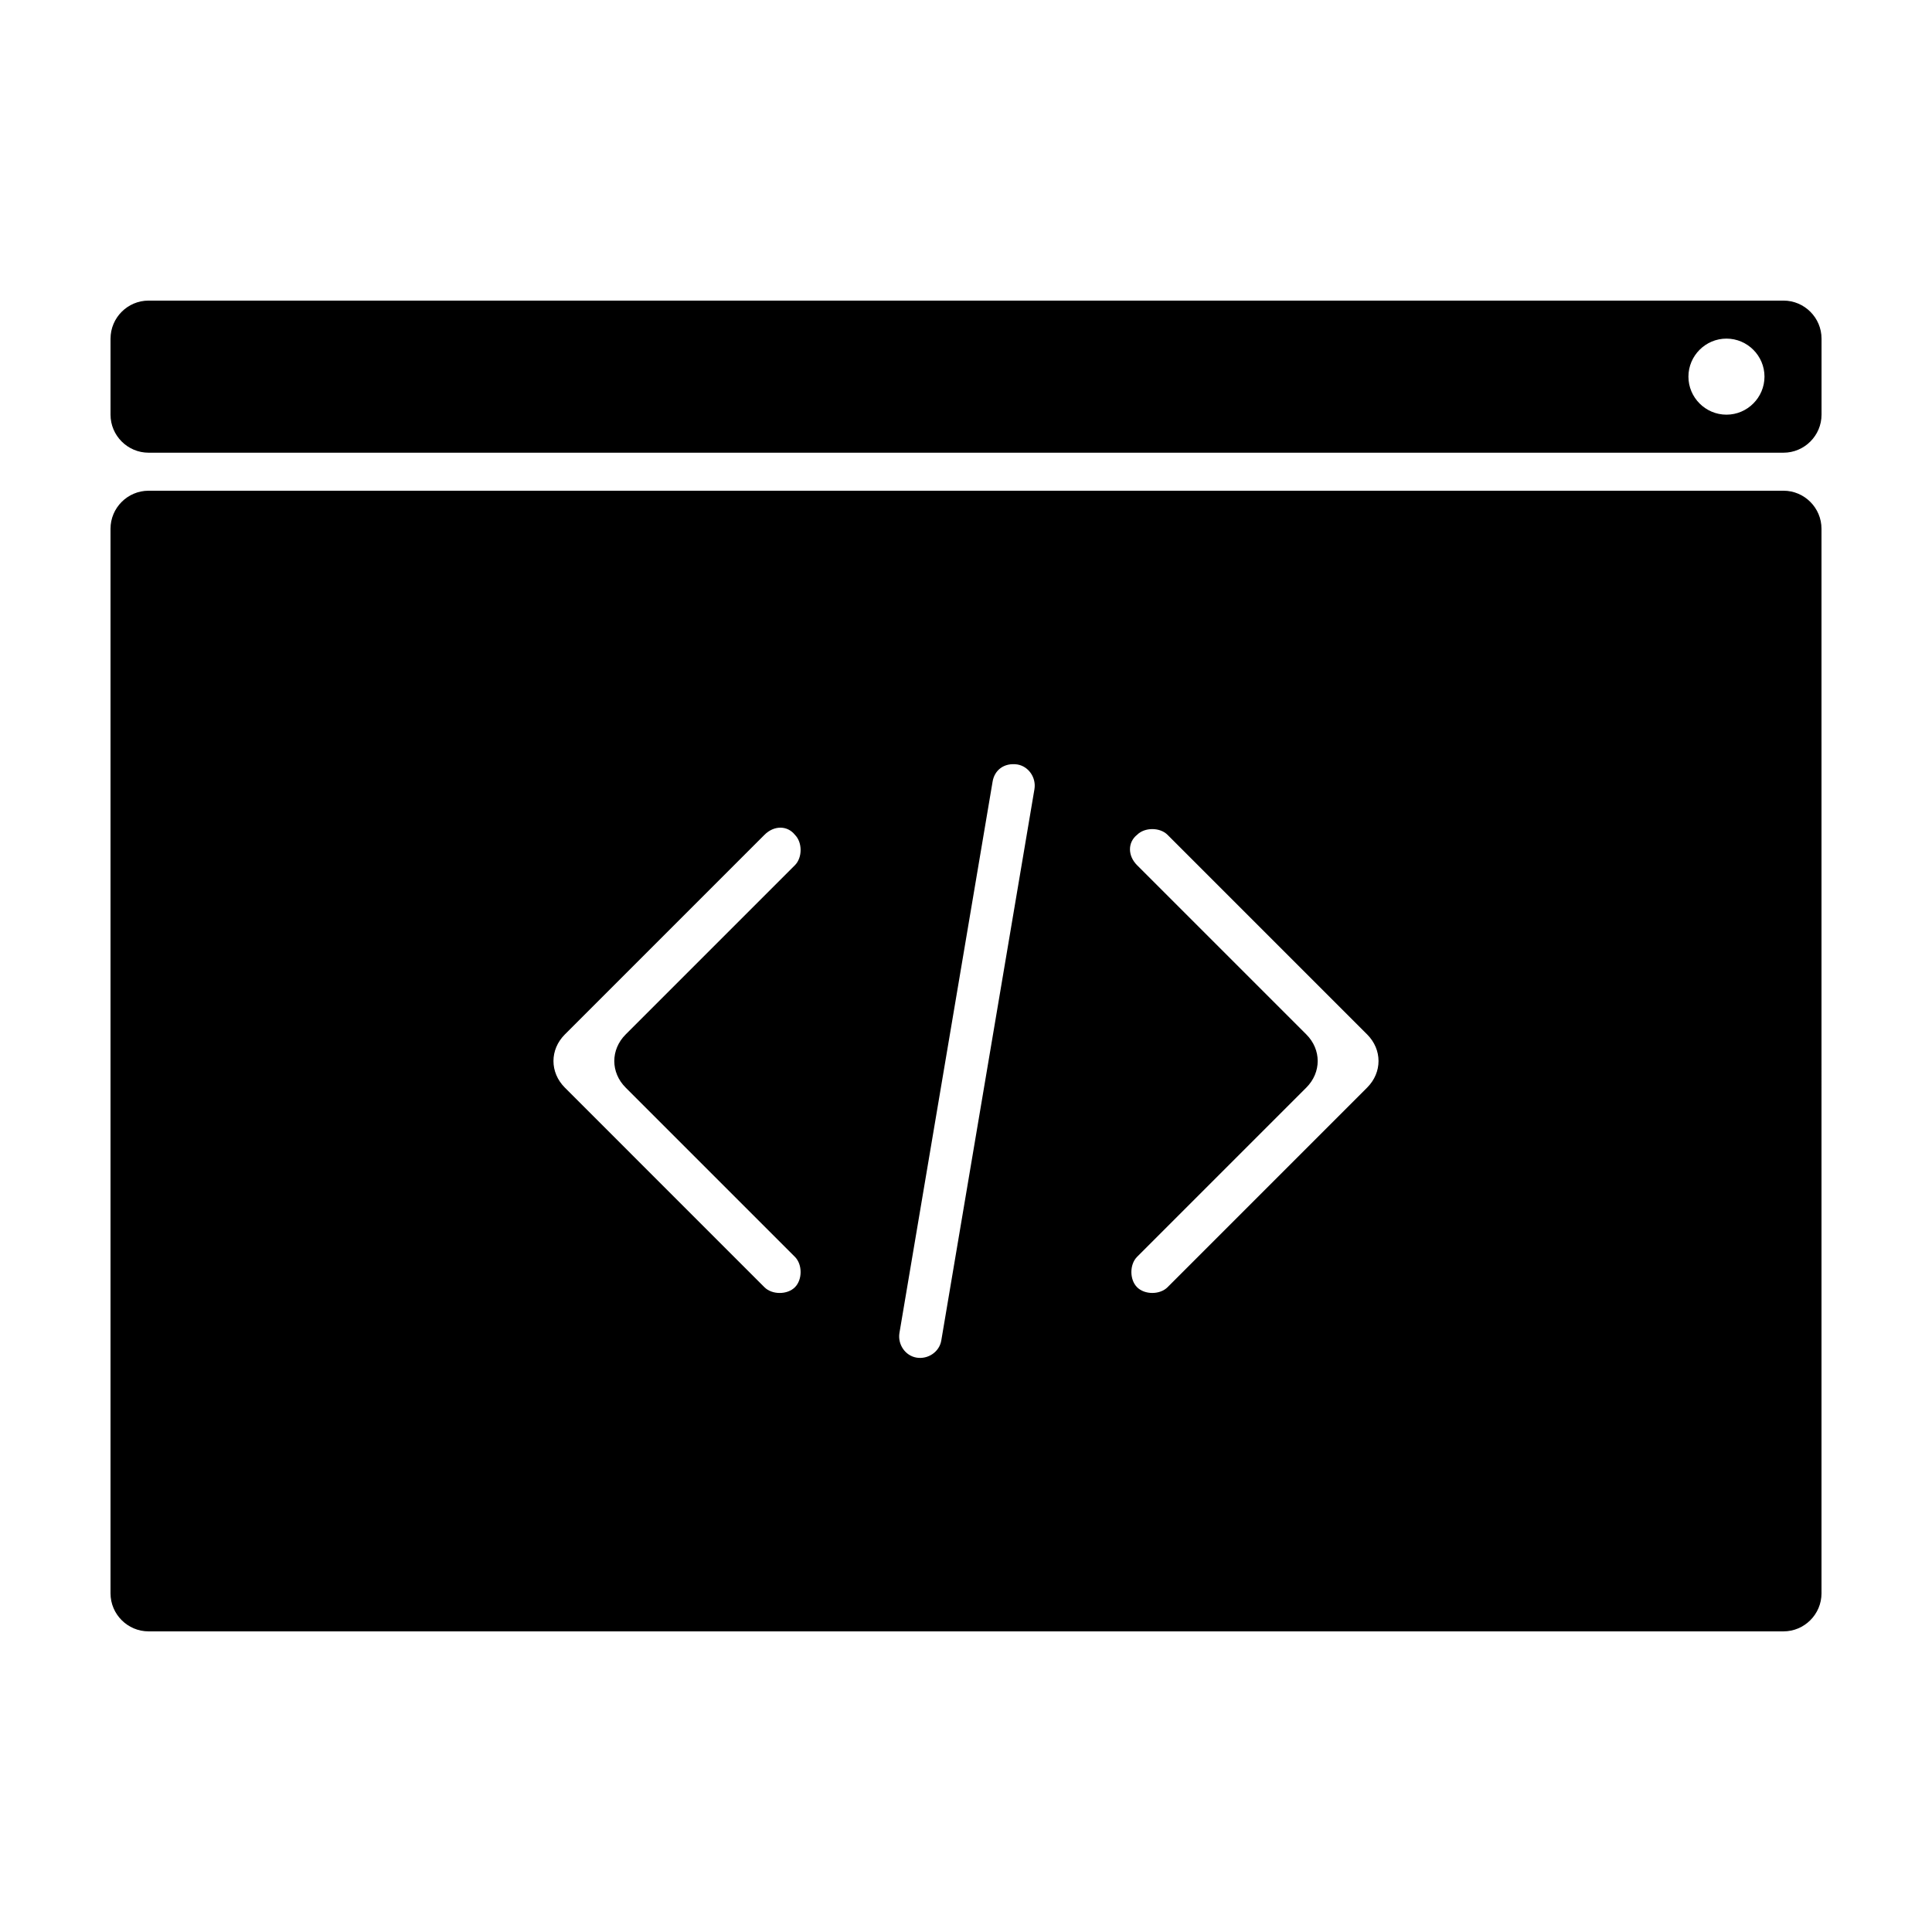 <?xml version="1.0" encoding="UTF-8"?>
<!-- Uploaded to: SVG Repo, www.svgrepo.com, Generator: SVG Repo Mixer Tools -->
<svg fill="#000000" width="800px" height="800px" version="1.1" viewBox="144 144 512 512" xmlns="http://www.w3.org/2000/svg">
 <g>
  <path d="m183.36 576.33h433.28c5.543 0 10.078-4.535 10.078-10.078l-0.004-282.13c0-5.543-4.535-10.078-10.078-10.078l-433.27 0.004c-5.543 0-10.078 4.535-10.078 10.078v282.13c0.004 5.539 4.539 10.074 10.078 10.074zm261.98-211.1c2.016-2.016 6.047-2.016 8.062 0l52.898 52.898c4.031 4.031 4.031 10.078 0 14.105l-52.898 52.902c-2.016 2.016-6.047 2.016-8.062 0s-2.016-6.047 0-8.062l44.84-44.84c4.031-4.031 4.031-10.078 0-14.105l-44.84-44.836c-2.516-2.519-2.516-6.047 0-8.062zm-31.738-18.641c3.023 0.504 5.039 3.527 4.535 6.551l-24.688 146.11c-0.504 3.023-3.527 5.039-6.551 4.535-3.023-0.504-5.039-3.527-4.535-6.551l24.688-146.11c0.504-3.023 3.023-5.039 6.551-4.535zm-58.945 18.641c2.016 2.016 2.016 6.047 0 8.062l-44.84 44.84c-4.031 4.031-4.031 10.078 0 14.105l44.84 44.84c2.016 2.016 2.016 6.047 0 8.062s-6.047 2.016-8.062 0l-52.898-52.902c-4.031-4.031-4.031-10.078 0-14.105l52.898-52.898c2.519-2.523 6.047-2.523 8.062-0.004z"/>
  <path d="m173.29 233.74v20.152c0 5.543 4.535 10.078 10.078 10.078h433.28c5.543 0 10.078-4.535 10.078-10.078v-20.152c0-5.543-4.535-10.078-10.078-10.078h-433.28c-5.539 0-10.074 4.535-10.074 10.078zm428.24 20.152c-5.543 0-10.078-4.535-10.078-10.078 0-5.543 4.535-10.078 10.078-10.078 5.543 0 10.078 4.535 10.078 10.078-0.004 5.543-4.539 10.078-10.078 10.078z"/>
 </g>
</svg>